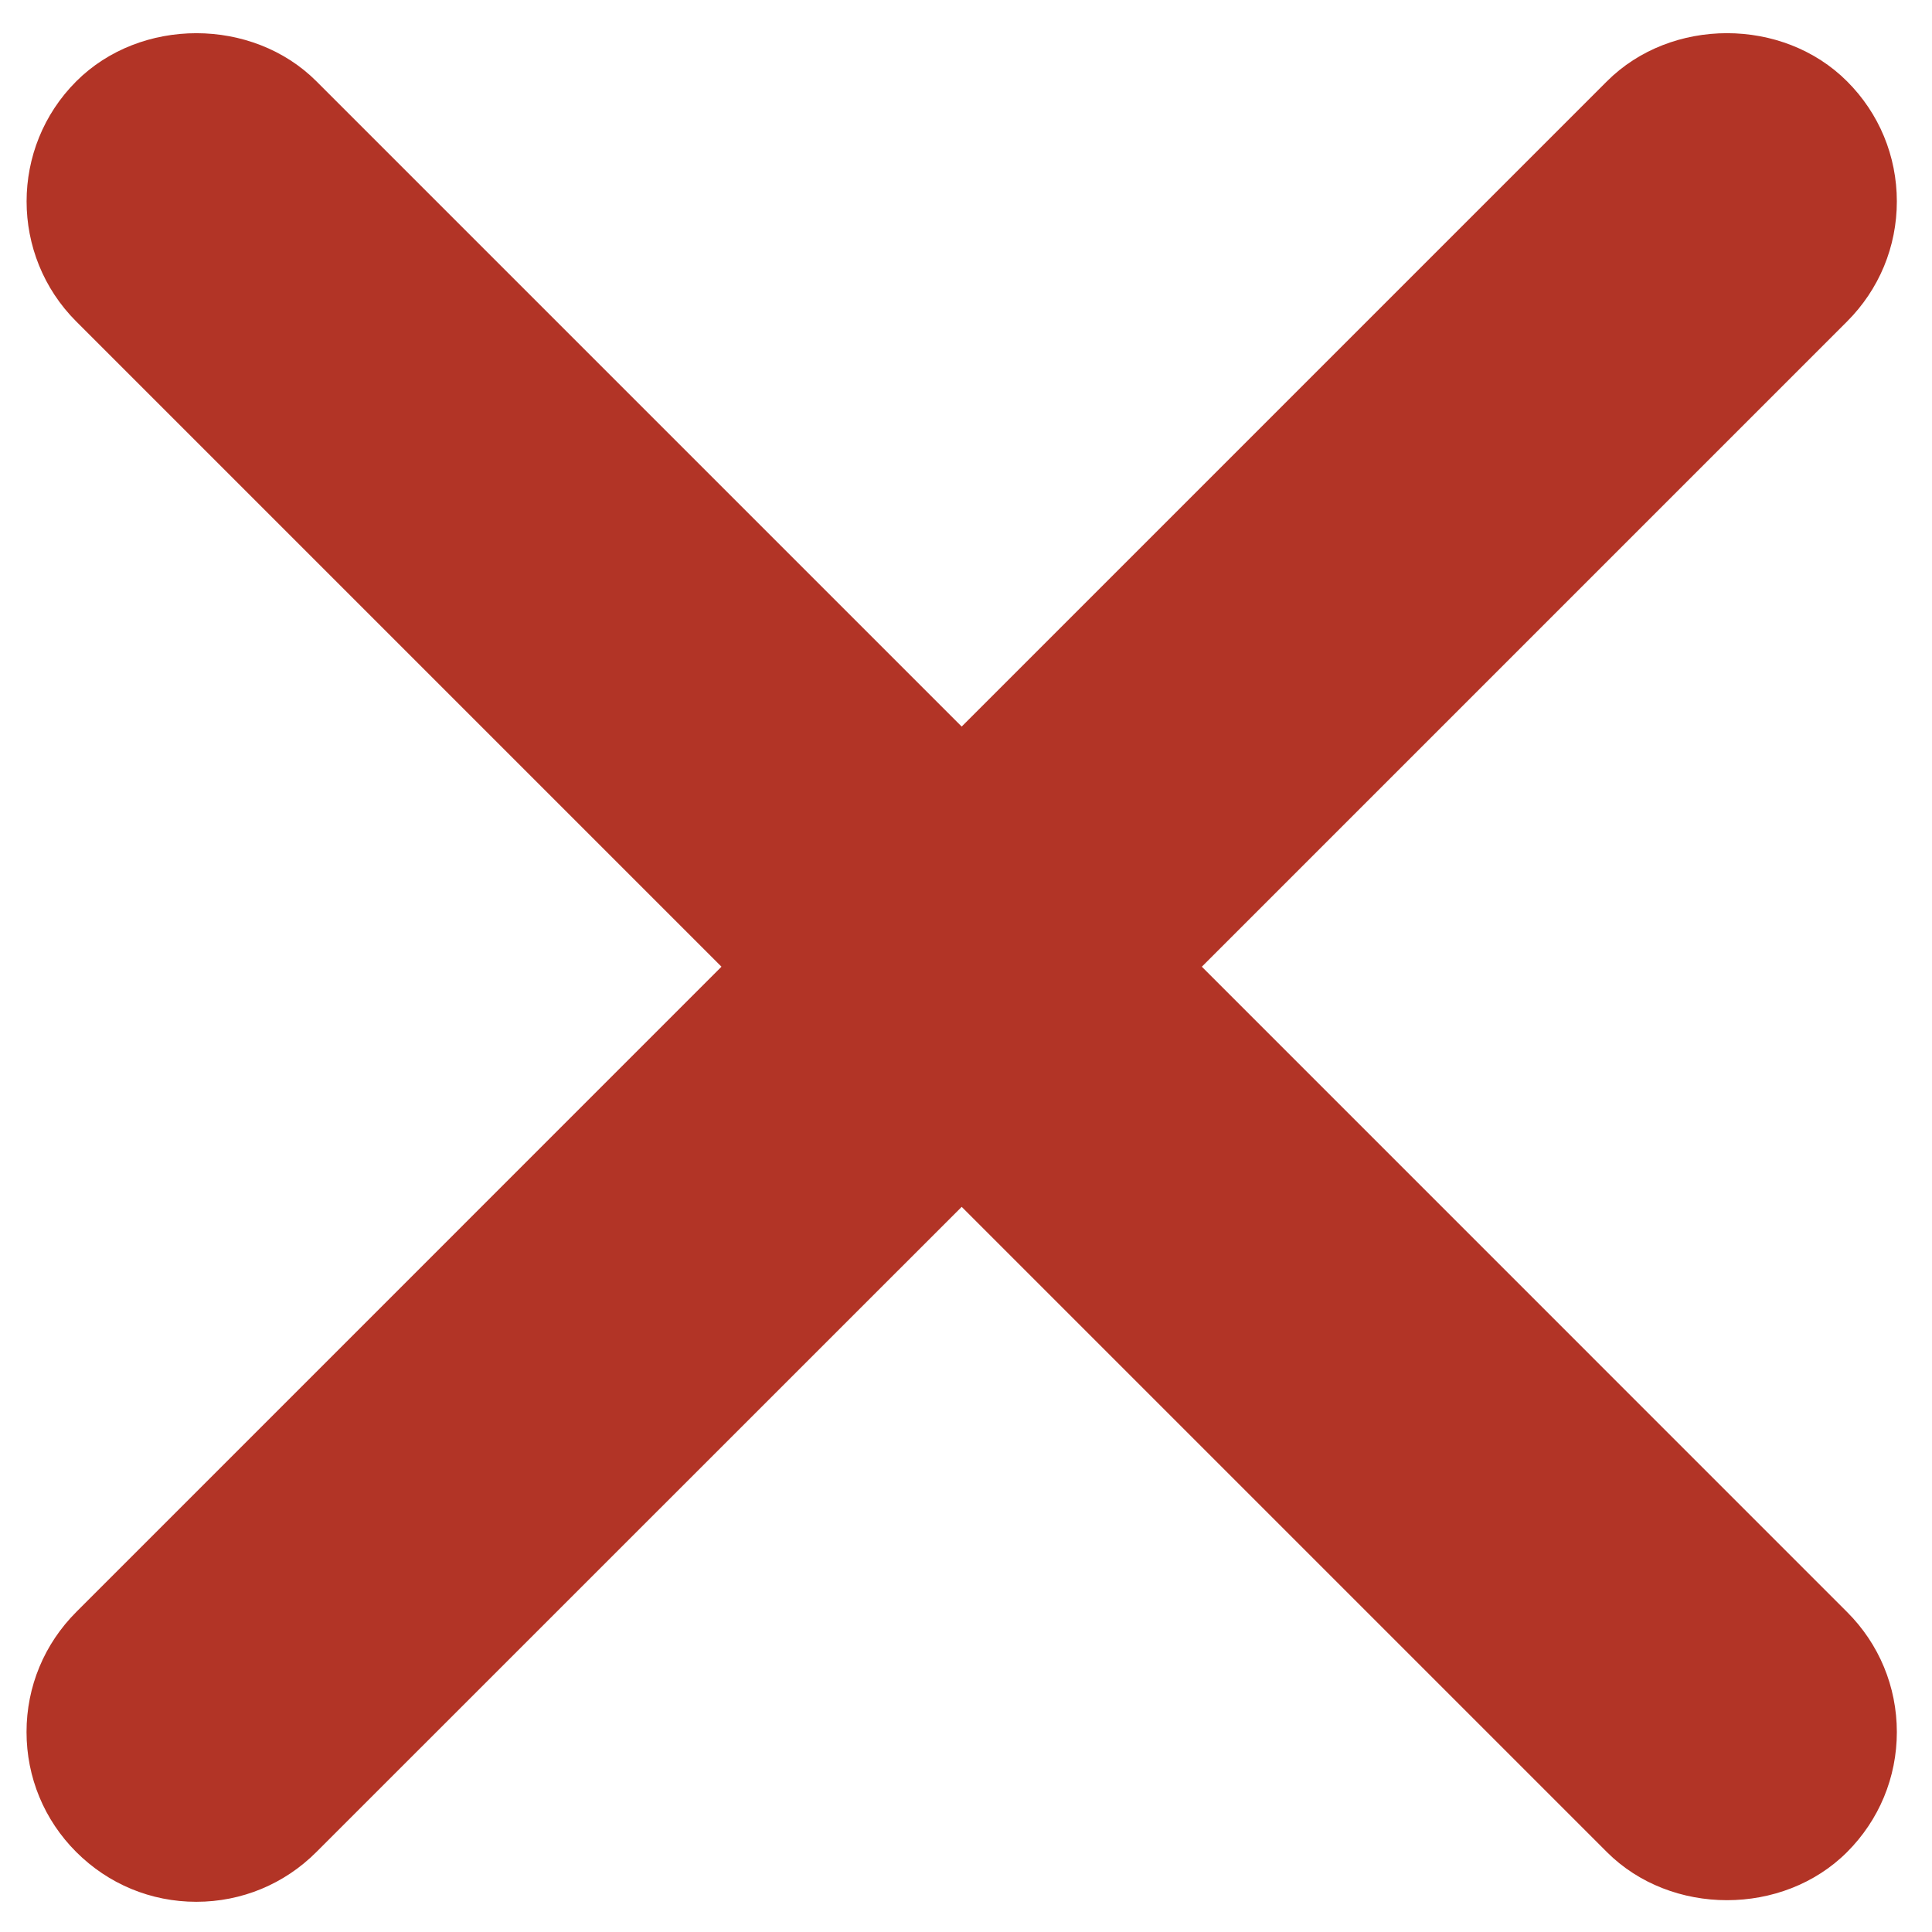 <?xml version="1.0" encoding="utf-8"?>
<!-- Generator: Adobe Illustrator 27.0.0, SVG Export Plug-In . SVG Version: 6.00 Build 0)  -->
<svg version="1.1" id="Ebene_1" xmlns="http://www.w3.org/2000/svg" xmlns:xlink="http://www.w3.org/1999/xlink" x="0px" y="0px"
	 viewBox="0 0 30 30" style="enable-background:new 0 0 30 30;" xml:space="preserve">
<style type="text/css">
	.st0{fill:#B23426;}
</style>
<path class="st0" d="M18.662,15.011L28.681,4.992c0.498-0.498,0.773-1.16,0.773-1.865c0-0.704-0.275-1.367-0.773-1.864
	c-0.996-0.997-2.733-0.997-3.729,0L14.933,11.282L4.914,1.263c-0.995-0.996-2.733-0.997-3.73,0c-1.028,1.028-1.028,2.701,0,3.729
	l10.019,10.019L1.185,25.03c-0.498,0.498-0.773,1.16-0.773,1.864c0,0.704,0.274,1.367,0.772,1.864
	c0.498,0.498,1.16,0.773,1.864,0.773c0,0,0.001,0,0.001,0c0.704,0,1.367-0.275,1.864-0.773L14.933,18.74l10.019,10.019
	c0.996,0.996,2.733,0.996,3.729,0c0.498-0.498,0.773-1.16,0.773-1.864c0-0.704-0.275-1.367-0.773-1.864L18.662,15.011z"/>
</svg>
